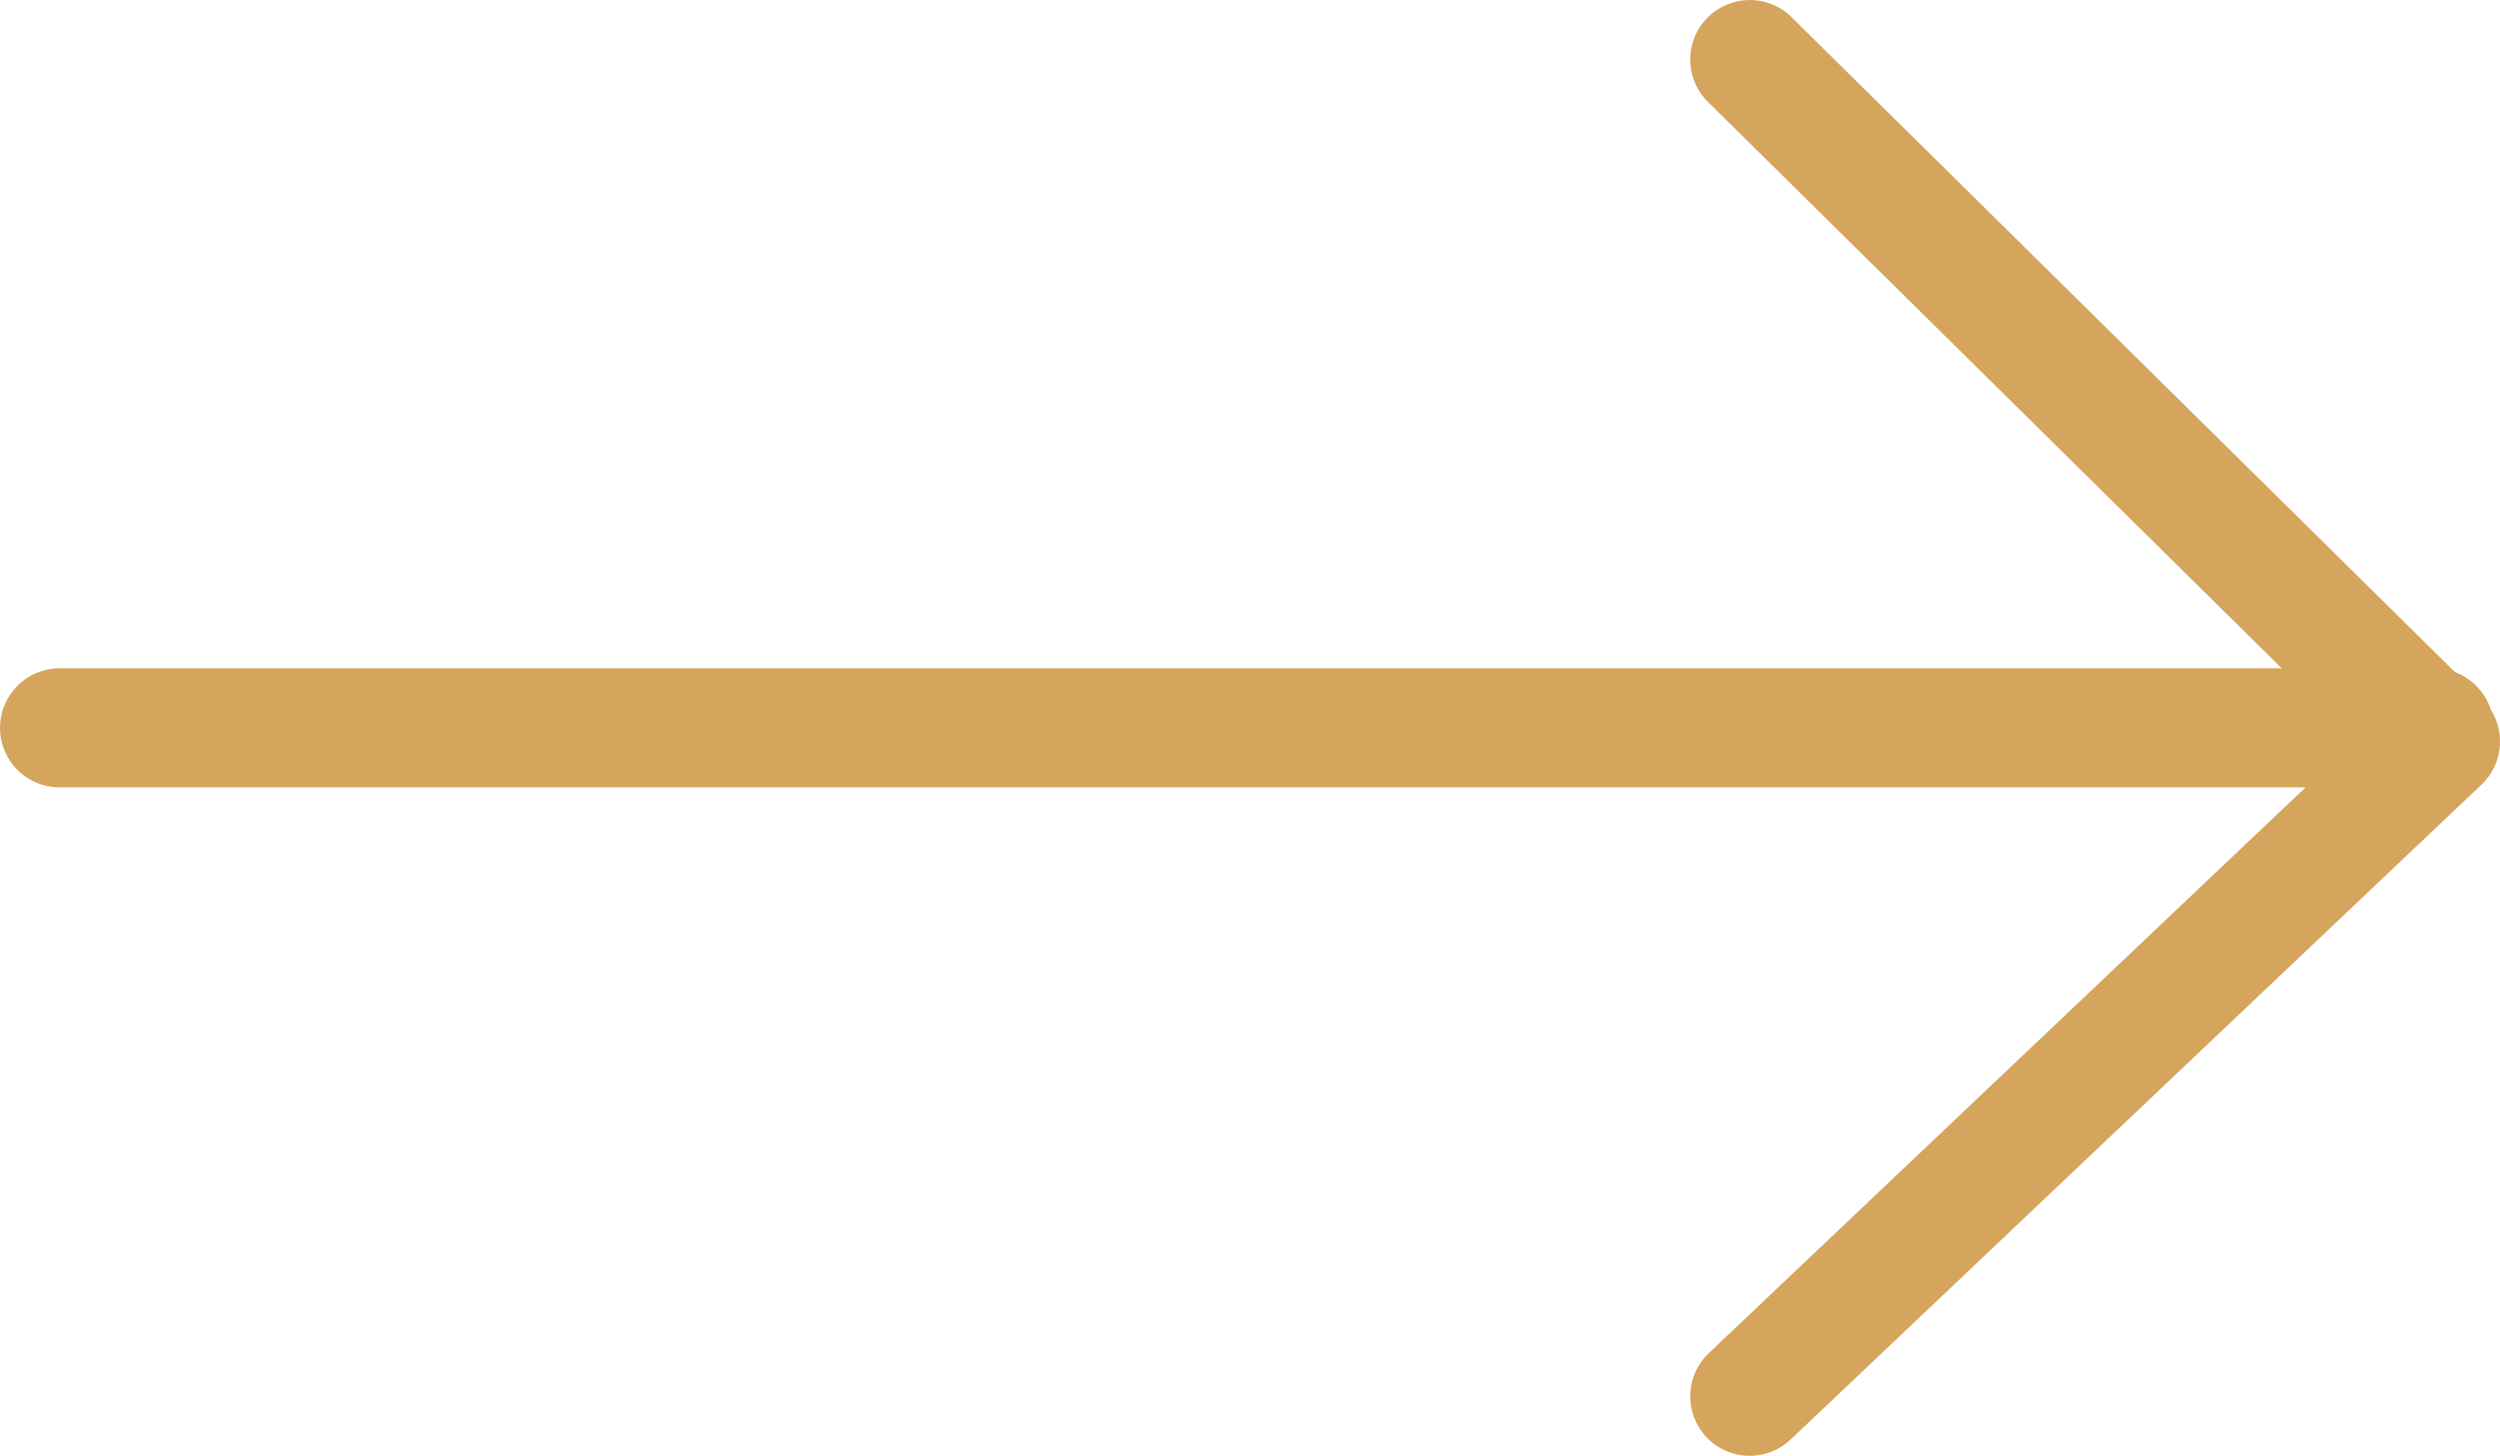 <svg xmlns="http://www.w3.org/2000/svg" width="42" height="24.458" viewBox="0 0 42 24.458">
  <defs>
    <style>
      .cls-1 {
        fill: none;
        stroke-linecap: round;
        stroke-linejoin: round;
      }

      .cls-2, .cls-3 {
        stroke: none;
      }

      .cls-3 {
        fill: #d6a55d;
      }
    </style>
  </defs>
  <g id="Union_2" data-name="Union 2" class="cls-1" transform="translate(1 1)">
    <path class="cls-2" d="M40,11.457l-11.6,11ZM40,11.457Zm-.232-.229h0L28.4,0,39.769,11.228h0l.232.229ZM40,11.457Z"/>
    <path class="cls-3" d="M 28.396 22.458 L 40 11.457 L 28.396 22.458 M 40 11.457 L 39.769 11.228 L 40 11.457 M 39.893 11.228 L 39.769 11.228 L 39.893 11.228 M 39.769 11.228 L -1.373290956507844e-07 11.228 L 39.769 11.228 M 39.769 11.228 L 28.396 3.646850643690414e-07 L 39.769 11.228 M 28.396 23.458 C 28.131 23.458 27.867 23.353 27.67 23.146 C 27.29 22.745 27.307 22.112 27.708 21.732 L 37.733 12.228 L -1.373290956507844e-07 12.228 C -0.552 12.228 -1 11.781 -1 11.228 C -1 10.676 -0.552 10.228 -1.373290956507844e-07 10.228 L 37.333 10.228 L 27.693 0.712 C 27.3 0.324 27.296 -0.31 27.684 -0.703 C 27.88 -0.901 28.138 -1 28.396 -1 C 28.65 -1 28.904 -0.904 29.098 -0.712 L 40.243 10.291 C 40.528 10.398 40.752 10.631 40.846 10.922 C 40.868 10.957 40.888 10.994 40.906 11.032 C 40.906 11.032 40.906 11.032 40.906 11.033 C 40.906 11.033 40.907 11.033 40.907 11.034 C 40.971 11.171 41.002 11.319 41 11.467 C 40.999 11.611 40.967 11.755 40.903 11.888 C 40.903 11.888 40.903 11.888 40.903 11.889 C 40.903 11.889 40.903 11.889 40.902 11.89 C 40.853 11.994 40.784 12.09 40.696 12.175 C 40.696 12.175 40.696 12.176 40.696 12.176 C 40.695 12.176 40.695 12.176 40.695 12.176 C 40.692 12.179 40.689 12.182 40.686 12.185 L 29.084 23.183 C 28.89 23.367 28.643 23.458 28.396 23.458 Z"/>
  </g>
</svg>
